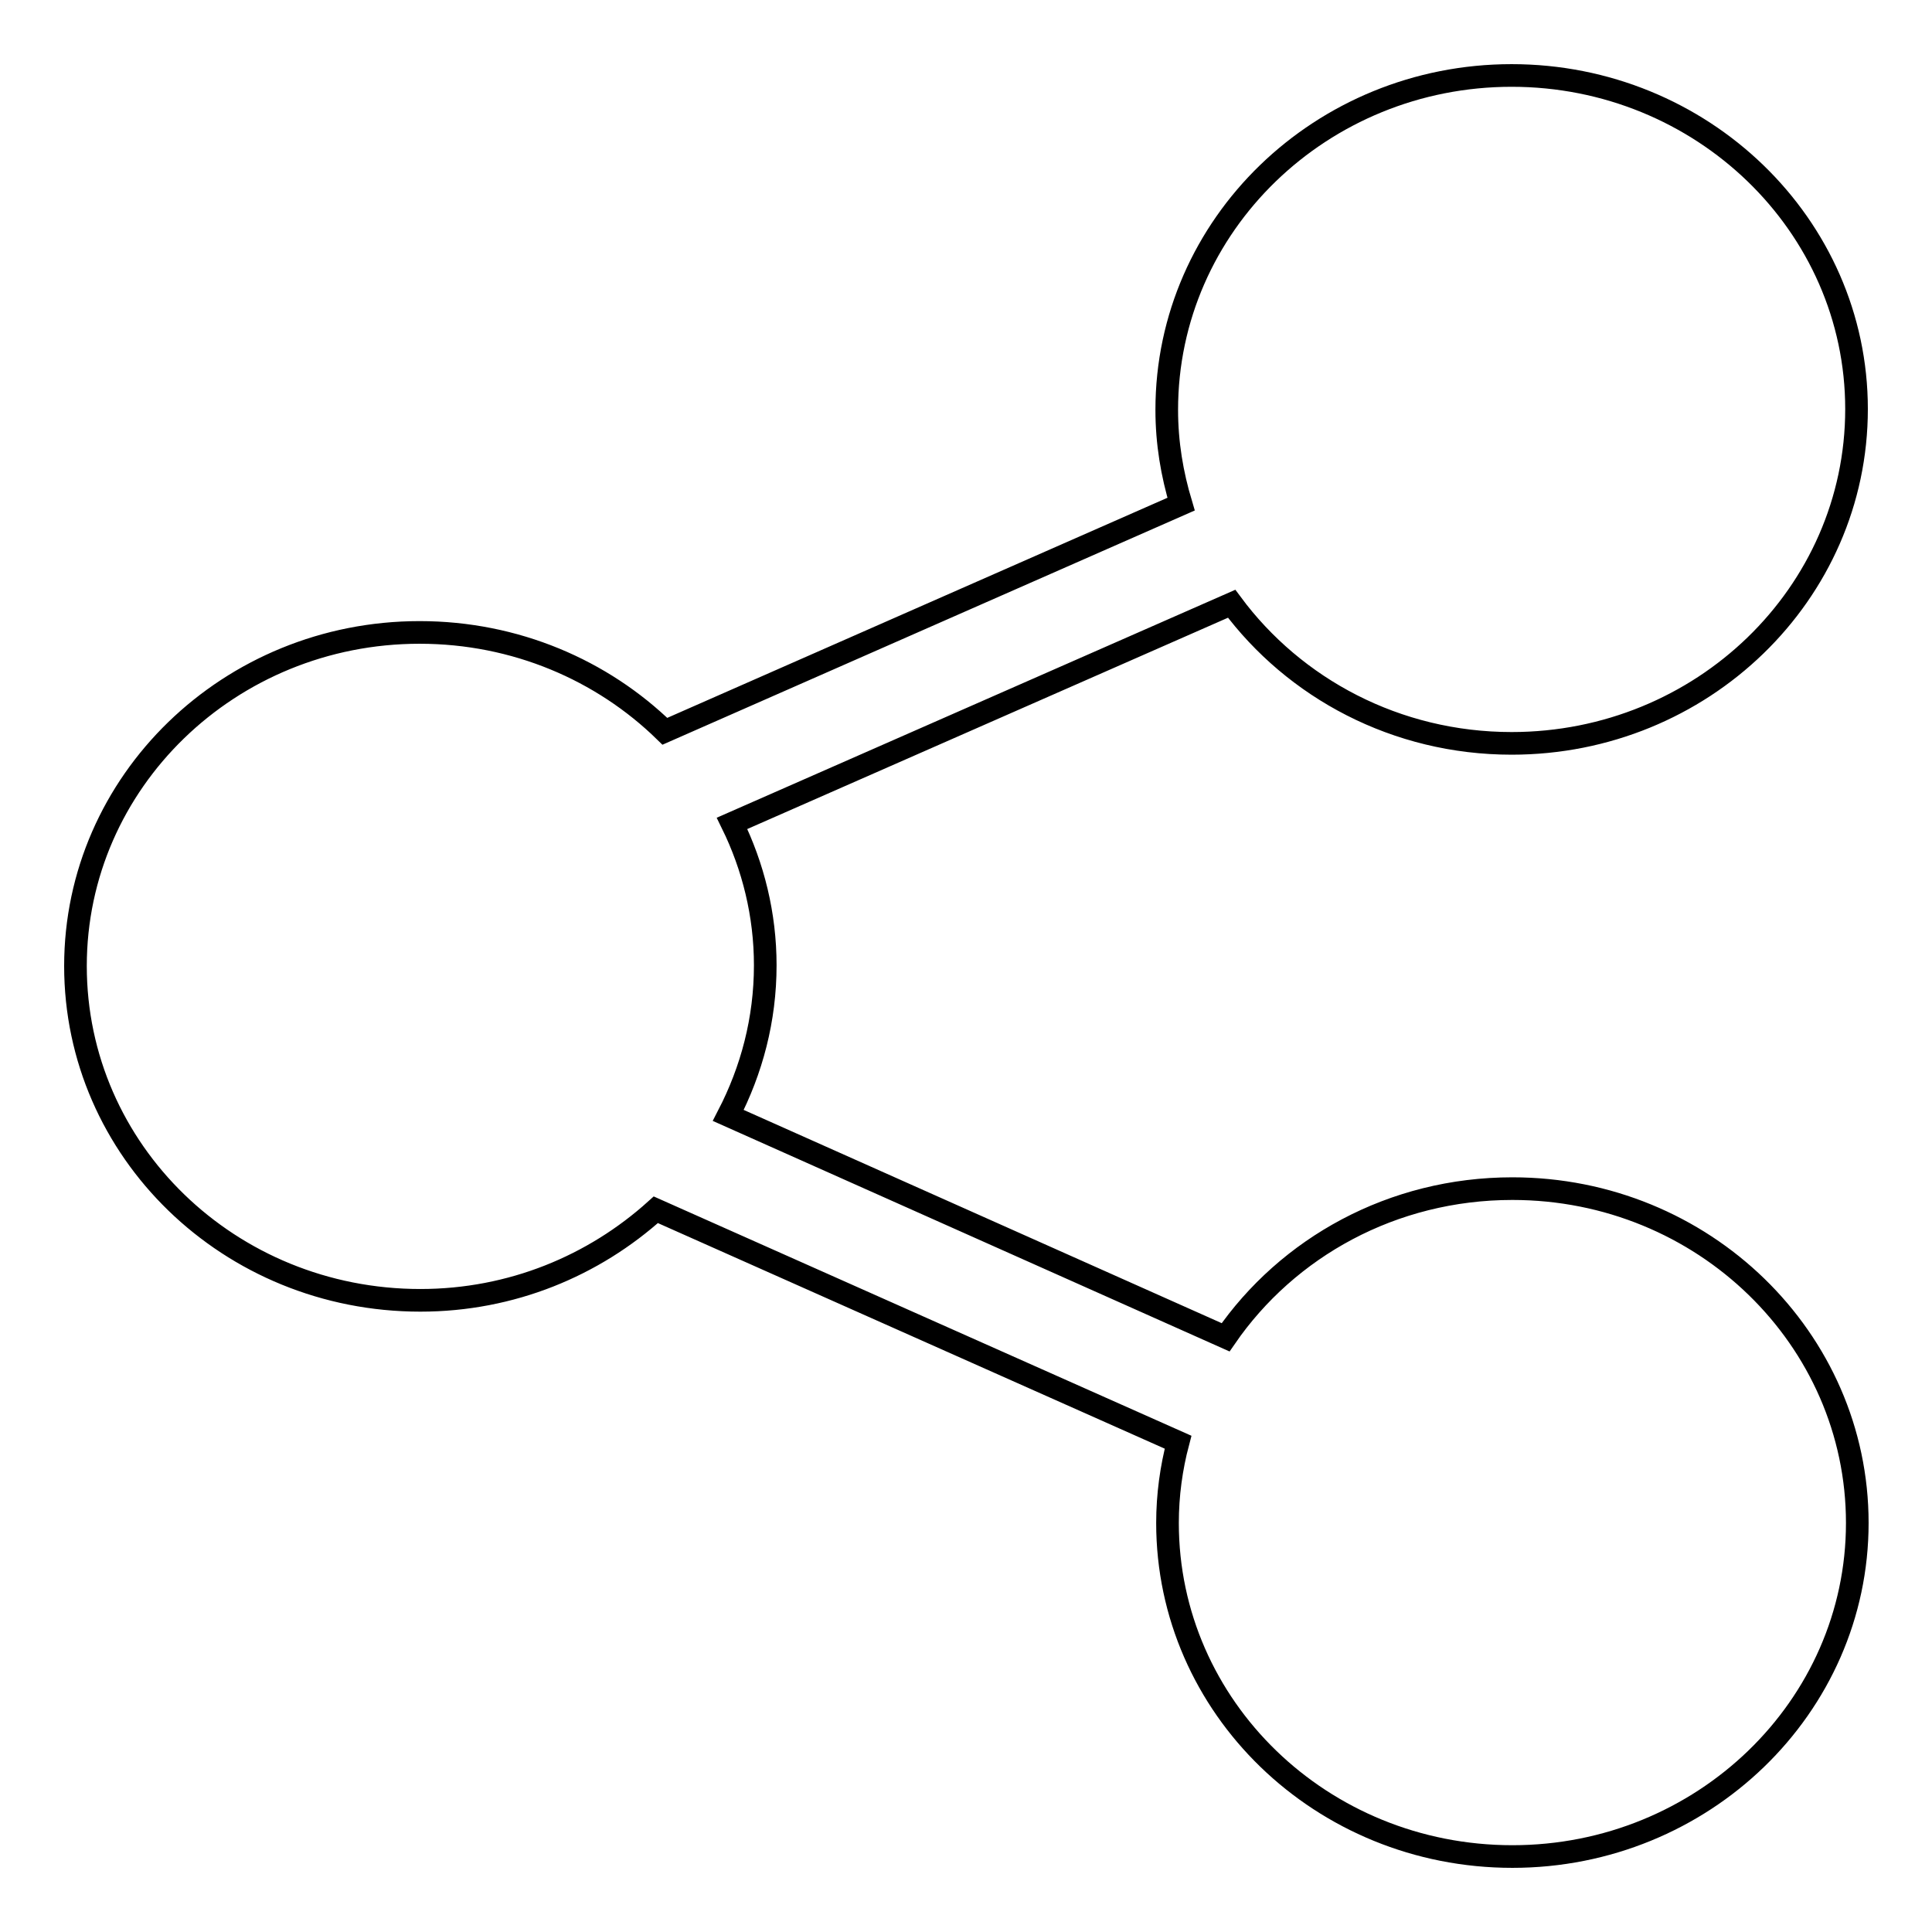 <?xml version="1.0" encoding="utf-8"?>
<!-- Svg Vector Icons : http://www.onlinewebfonts.com/icon -->
<!DOCTYPE svg PUBLIC "-//W3C//DTD SVG 1.1//EN" "http://www.w3.org/Graphics/SVG/1.1/DTD/svg11.dtd">
<svg version="1.1" xmlns="http://www.w3.org/2000/svg" xmlns:xlink="http://www.w3.org/1999/xlink" x="0px" y="0px" viewBox="0 0 256 256" enable-background="new 0 0 256 256" xml:space="preserve">
<g><g><path stroke-width="3" fill-opacity="0" stroke="#000000"  d="M55.7,172.3c12.1,0,23-4.6,31.2-12l69.2,30.8c-0.9,3.4-1.4,7-1.4,10.7c0,24.4,20.4,44.2,45.7,44.2c25.2,0,45.7-19.8,45.7-44.2c0-24.4-20.4-44.3-45.7-44.3c-15.9,0-29.8,7.8-38,19.7l-65.9-29.4c3.1-6,4.9-12.7,4.9-19.9c0-6.7-1.6-13.1-4.4-18.8L163.2,80c8.3,11.2,21.8,18.5,37.1,18.5c25.2,0,45.7-19.8,45.7-44.3c0-24.4-20.5-44.2-45.7-44.2c-25.2,0-45.7,19.8-45.7,44.3c0,4.4,0.7,8.5,1.9,12.5L88.1,96.9c-8.3-8.1-19.8-13.1-32.5-13.1C30.4,83.8,10,103.6,10,128C10,152.5,30.4,172.3,55.7,172.3z"/></g></g>
</svg>